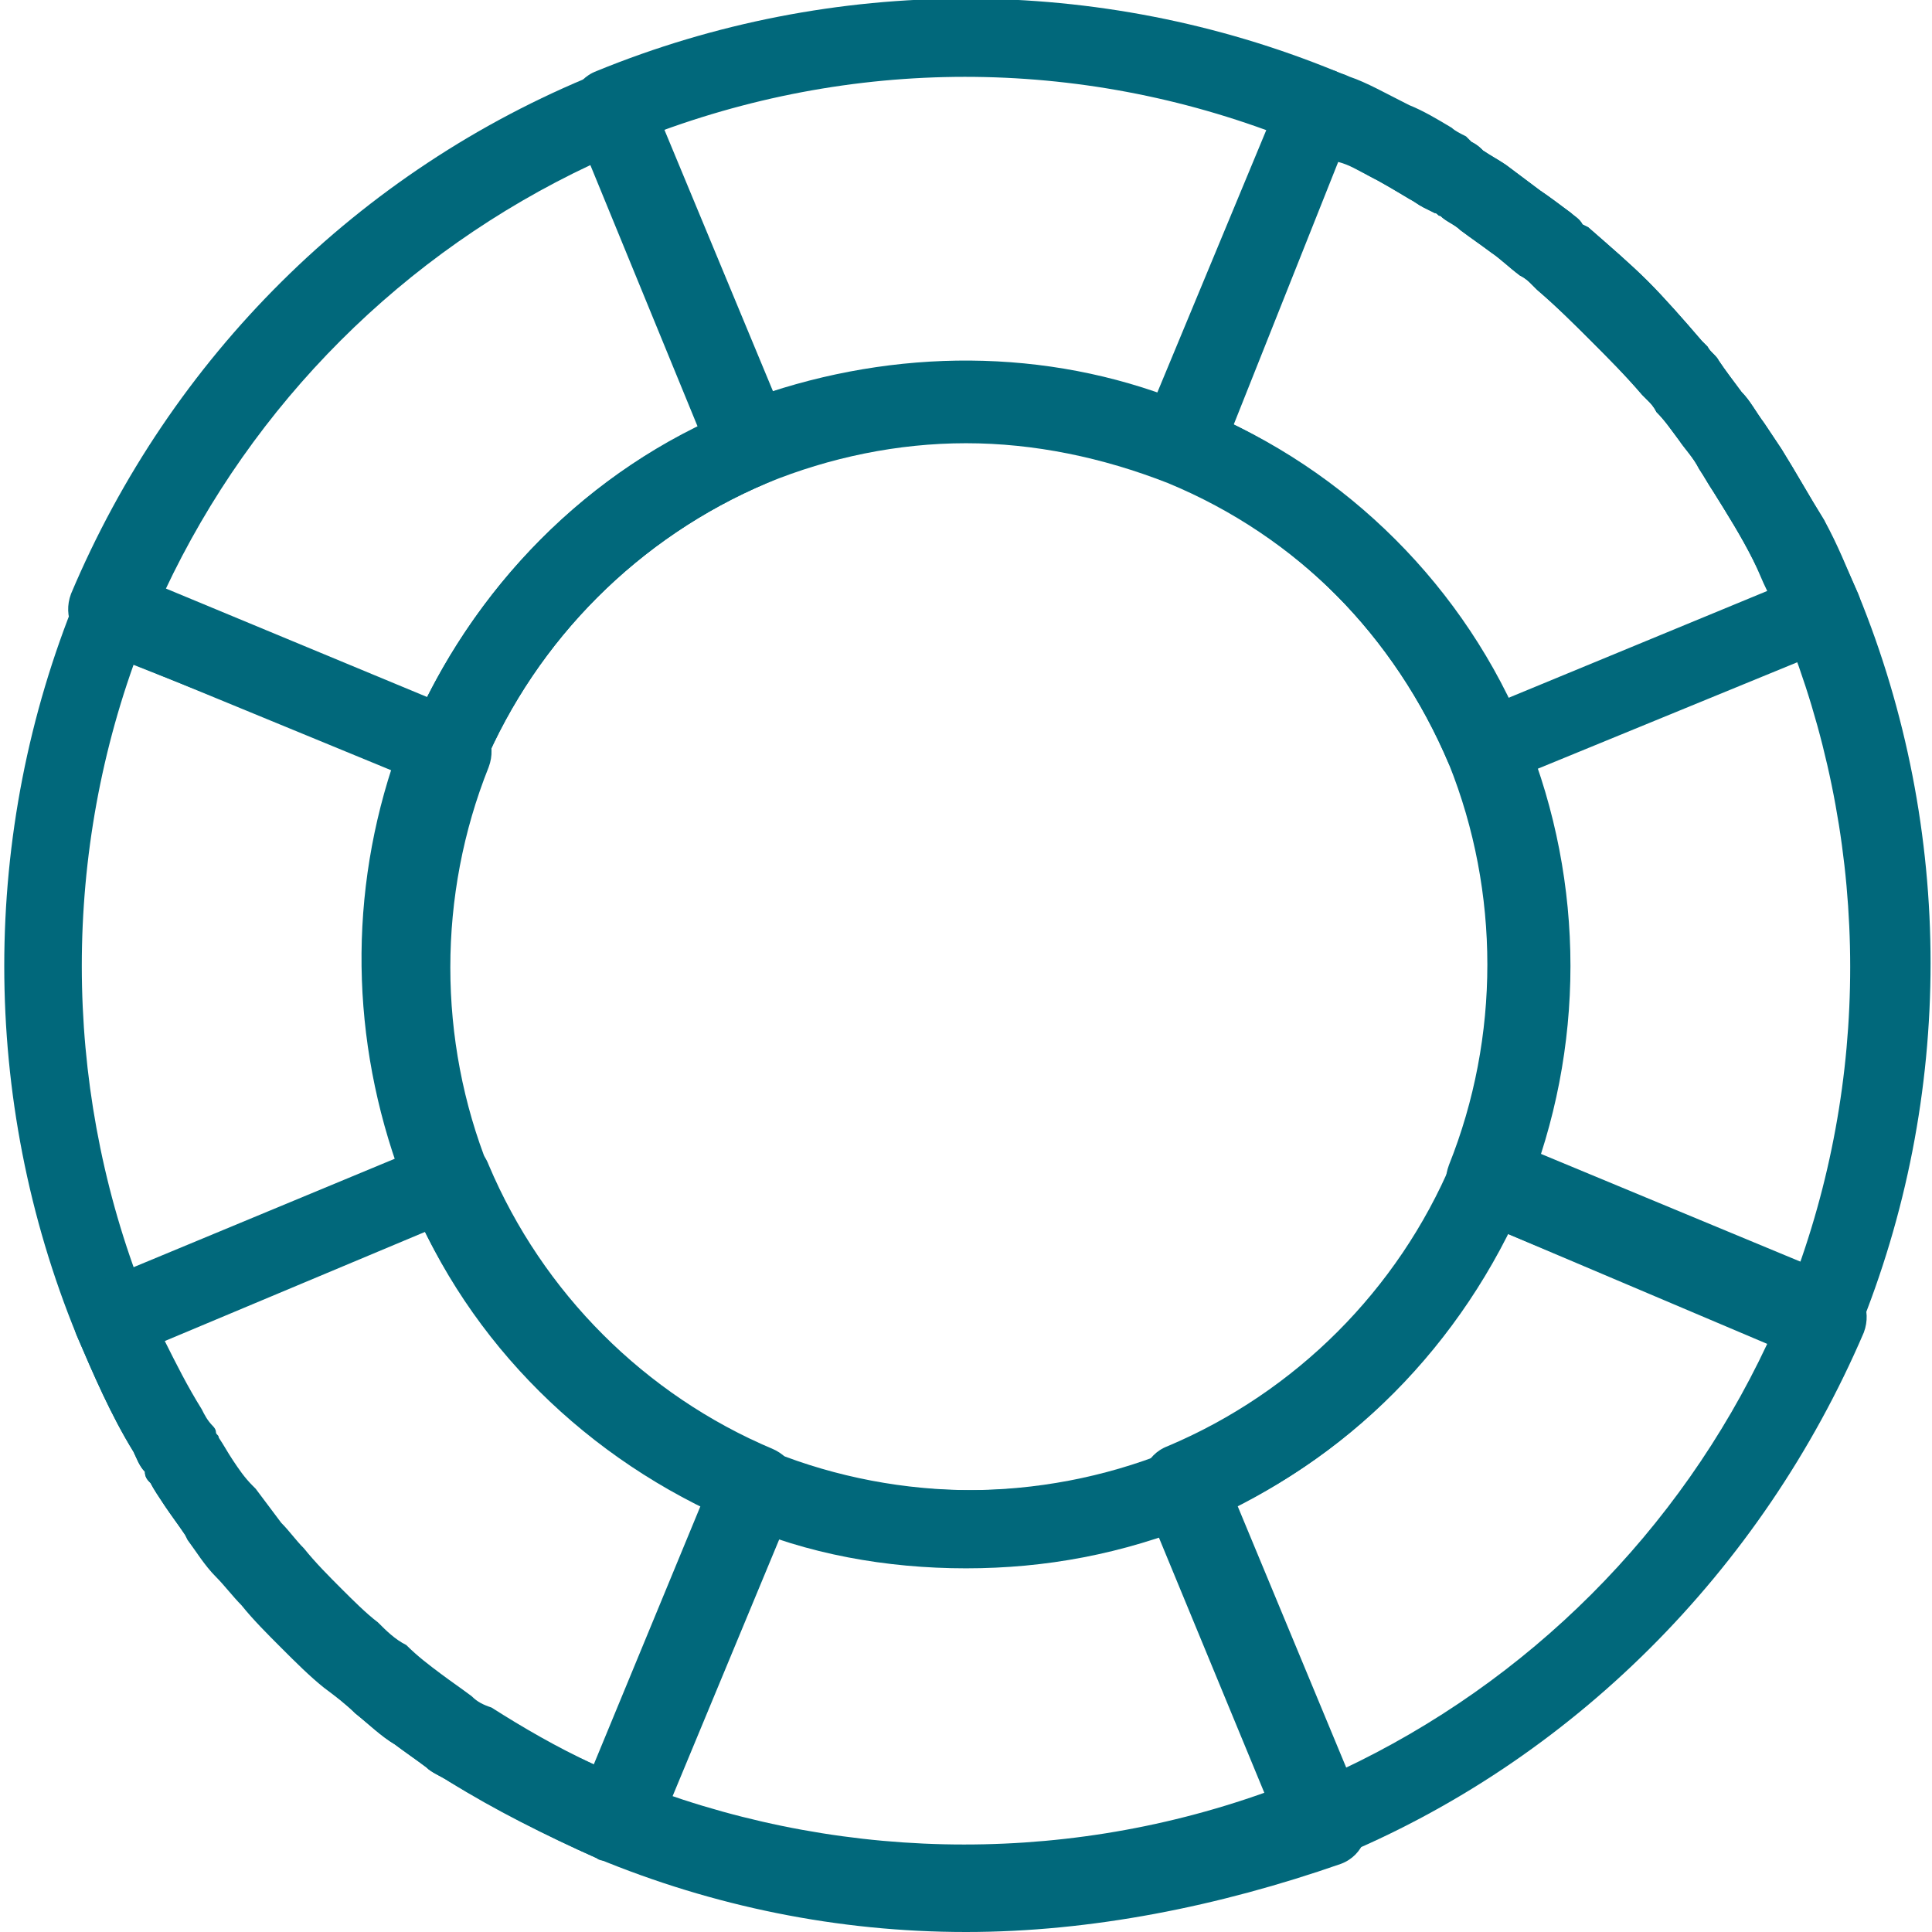 <?xml version="1.0" encoding="UTF-8"?>
<svg xmlns="http://www.w3.org/2000/svg" xmlns:xlink="http://www.w3.org/1999/xlink" version="1.1" id="Ebene_1" x="0px" y="0px" viewBox="0 0 68 68" style="enable-background:new 0 0 68 68;" xml:space="preserve">
<style type="text/css">
	.st0{clip-path:url(#SVGID_00000181769607319863140280000005228609764135392409_);}
	.st1{fill:#01687B;}
</style>
<g>
	<defs>
		<rect id="SVGID_1_" width="68" height="68"></rect>
	</defs>
	<clipPath id="SVGID_00000129917610917185162250000014698648968353758889_">
		<use xlink:href="#SVGID_1_" style="overflow:visible;"></use>
	</clipPath>
	<g id="Gruppe_64" style="clip-path:url(#SVGID_00000129917610917185162250000014698648968353758889_);">
		<path id="Pfad_43" class="st1" d="M34,55.2c-2.8,0-5.6-0.5-8.1-1.6c-5.2-2.2-9.4-6.3-11.5-11.5c-2.1-5.2-2.1-11,0-16.2    c2.2-5.2,6.3-9.4,11.5-11.5c5.2-2.1,11.1-2.1,16.3,0c5.2,2.1,9.4,6.3,11.5,11.5c2.1,5.2,2.1,11,0,16.2c-2.2,5.2-6.3,9.4-11.5,11.5    C39.5,54.7,36.8,55.2,34,55.2L34,55.2z M34,15.6c-2.4,0-4.8,0.5-7,1.4c-4.5,1.9-8.1,5.5-10,10c-1.8,4.5-1.8,9.6,0,14.1    c1.9,4.5,5.5,8.1,10,10c4.5,1.8,9.6,1.8,14.1,0c4.5-1.9,8.1-5.5,10-10c1.8-4.5,1.8-9.6,0-14.1c-1.9-4.5-5.4-8.1-10-10    C38.8,16.1,36.4,15.6,34,15.6L34,15.6z"></path>
		<path id="Pfad_44" class="st1" d="M34,68c-4.5,0-8.9-0.9-13-2.6c-1.8-0.8-3.6-1.7-5.2-2.7c-0.3-0.2-0.6-0.3-0.8-0.5    c-0.4-0.3-0.7-0.5-1.1-0.8c-0.5-0.3-0.9-0.7-1.4-1.1c-0.3-0.3-0.7-0.6-1.1-0.9c-0.5-0.4-1-0.9-1.5-1.4s-1-1-1.4-1.5    c-0.3-0.3-0.6-0.7-0.9-1c-0.4-0.4-0.7-0.9-1-1.3L6.5,54c-0.2-0.3-0.5-0.7-0.7-1c-0.2-0.3-0.4-0.6-0.5-0.8    c-0.1-0.1-0.2-0.2-0.2-0.4c-0.2-0.2-0.3-0.5-0.4-0.7c-0.8-1.3-1.4-2.7-2-4.1c-3.4-8.3-3.4-17.7,0-26c0.3-0.7,1.1-1.1,1.9-0.8    l11.8,4.9c0.7,0.3,1.1,1.1,0.8,1.9c-1.8,4.5-1.8,9.6,0,14.1c1.9,4.5,5.5,8.1,10,10c4.5,1.8,9.6,1.8,14.1,0c0.7-0.3,1.6,0,1.8,0.8    c0,0,0,0,0,0l4.9,11.8c0.3,0.7,0,1.6-0.8,1.9c0,0,0,0,0,0C42.9,67.1,38.4,68,34,68L34,68z M4.7,23.4c-2.6,7.3-2.4,15.4,0.5,22.5    c0.5,1.3,1.1,2.5,1.8,3.7c0.1,0.2,0.2,0.4,0.4,0.6c0,0,0.1,0.1,0.1,0.2c0,0.1,0.1,0.1,0.1,0.2c0.2,0.3,0.3,0.5,0.5,0.8    c0.2,0.3,0.4,0.6,0.7,0.9l0.1,0.1c0.3,0.4,0.6,0.8,0.9,1.2c0.3,0.3,0.5,0.6,0.8,0.9c0.4,0.5,0.9,1,1.3,1.4s0.9,0.9,1.3,1.2    c0.3,0.3,0.6,0.6,1,0.8c0.4,0.4,0.8,0.7,1.2,1c0.4,0.3,0.7,0.5,1.1,0.8c0.2,0.2,0.4,0.3,0.7,0.4c1.5,1,3.2,1.8,4.8,2.5    c7.2,2.9,15.2,3.1,22.5,0.5l-3.8-9.2c-4.9,1.6-10.2,1.4-14.9-0.5c-5.2-2.2-9.4-6.3-11.5-11.5c-1.9-4.8-2.1-10-0.5-14.9L4.7,23.4z"></path>
		<path id="Pfad_45" class="st1" d="M15.7,27.8c-0.2,0-0.4,0-0.5-0.1L3.3,22.8c-0.7-0.3-1.1-1.1-0.8-1.9c0,0,0,0,0,0    C6,12.6,12.6,6,21,2.6c0.7-0.3,1.6,0,1.9,0.8c0,0,0,0,0,0l4.9,11.8c0.3,0.7,0,1.5-0.8,1.8c0,0,0,0,0,0c-4.5,1.9-8.1,5.5-10,10    c-0.1,0.3-0.4,0.6-0.8,0.8C16,27.8,15.8,27.8,15.7,27.8L15.7,27.8z M5.8,20.8l9.2,3.8c2.1-4.2,5.5-7.6,9.6-9.6l-3.8-9.2    C14.2,8.9,8.9,14.2,5.8,20.8"></path>
		<path id="Pfad_46" class="st1" d="M64.1,47.9c-0.2,0-0.4,0-0.5-0.1l-11.8-4.9C51,42.6,50.7,41.8,51,41c0,0,0,0,0,0    c1.8-4.5,1.8-9.6,0-14.1c-1.9-4.5-5.4-8.1-10-10c-4.5-1.9-9.6-1.9-14.1,0c-0.7,0.3-1.6,0-1.9-0.8L20.2,4.4c-0.3-0.7,0-1.6,0.8-1.9    c0,0,0,0,0,0c8.3-3.4,17.7-3.4,26,0c0.2,0.1,0.3,0.1,0.5,0.2c0.6,0.2,1.3,0.6,2.1,1c0.5,0.2,1,0.5,1.5,0.8    c0.1,0.1,0.3,0.2,0.5,0.3L51.8,5c0.2,0.1,0.3,0.2,0.4,0.3c0.3,0.2,0.5,0.3,0.8,0.5c0.4,0.3,0.8,0.6,1.2,0.9    c0.3,0.2,0.7,0.5,1.1,0.8c0.1,0.1,0.3,0.2,0.4,0.4L55.9,8c0.8,0.7,1.5,1.3,2.1,1.9c0.6,0.6,1.3,1.4,1.9,2.1l0.2,0.2    c0.1,0.2,0.3,0.3,0.4,0.5c0.2,0.3,0.5,0.7,0.8,1.1c0.3,0.3,0.5,0.7,0.8,1.1c0.2,0.3,0.4,0.6,0.6,0.9c0.5,0.8,1,1.7,1.5,2.5    c0.5,0.9,0.8,1.7,1.2,2.6c3.4,8.3,3.4,17.7,0,26C65.2,47.5,64.7,47.9,64.1,47.9L64.1,47.9z M54.1,40.8l9.2,3.8    c2.6-7.3,2.4-15.3-0.5-22.5c-0.3-0.8-0.7-1.6-1.1-2.4c-0.4-0.8-0.9-1.6-1.4-2.4c-0.2-0.3-0.3-0.5-0.5-0.8c-0.2-0.4-0.5-0.7-0.7-1    c-0.3-0.4-0.5-0.7-0.8-1c-0.1-0.2-0.2-0.3-0.3-0.4l-0.2-0.2c-0.6-0.7-1.2-1.3-1.8-1.9s-1.2-1.2-1.9-1.8L53.9,10    c-0.1-0.1-0.2-0.2-0.4-0.3c-0.4-0.3-0.7-0.6-1-0.8c-0.4-0.3-0.7-0.5-1.1-0.8c-0.2-0.2-0.5-0.3-0.7-0.5c-0.1,0-0.1-0.1-0.2-0.1    l-0.2-0.1l-0.2-0.1c-0.2-0.1-0.3-0.2-0.5-0.3c-0.5-0.3-1-0.6-1.4-0.8c-0.7-0.4-1.3-0.7-1.9-0.9c-0.2-0.1-0.3-0.1-0.4-0.2    c-7.2-3-15.2-3.2-22.6-0.5l3.8,9.2c4.9-1.6,10.2-1.5,14.9,0.5c5.2,2.1,9.4,6.3,11.5,11.5C55.6,30.6,55.7,35.9,54.1,40.8L54.1,40.8    z"></path>
		<path id="Pfad_47" class="st1" d="M46.5,65.5c-0.6,0-1.1-0.3-1.3-0.9l-4.9-11.8c-0.3-0.7,0-1.6,0.8-1.9c0,0,0,0,0,0    c4.5-1.9,8.1-5.5,10-10c0.3-0.7,1.1-1.1,1.9-0.8c0,0,0,0,0,0l11.8,4.9c0.7,0.3,1.1,1.1,0.8,1.9C62,55.3,55.3,62,47,65.4    C46.8,65.5,46.6,65.5,46.5,65.5z M43.4,53.1l3.8,9.2c6.6-3.1,11.9-8.4,15-15L53,43.4C51,47.6,47.6,51,43.4,53.1z"></path>
		<path id="Pfad_48" class="st1" d="M52.3,27.8c-0.2,0-0.4,0-0.5-0.1c-0.3-0.1-0.6-0.4-0.8-0.8c-1.9-4.5-5.4-8.1-10-10    c-0.7-0.3-1.1-1.1-0.8-1.8c0,0,0,0,0,0l4.9-11.8c0.1-0.2,0.2-0.4,0.3-0.5c0.4-0.4,1-0.5,1.6-0.3c0.2,0.1,0.3,0.1,0.4,0.2    c0.6,0.3,1.3,0.6,2,1c0.5,0.2,1,0.5,1.5,0.8c0.1,0.1,0.3,0.2,0.5,0.3L51.8,5c0.2,0.1,0.3,0.2,0.4,0.3c0.3,0.2,0.5,0.3,0.8,0.5    c0.4,0.3,0.8,0.6,1.2,0.9c0.3,0.2,0.7,0.5,1.1,0.8c0.1,0.1,0.3,0.2,0.4,0.4L55.9,8c0.8,0.7,1.5,1.3,2.1,1.9    c0.6,0.6,1.3,1.4,1.9,2.1l0.2,0.2c0.1,0.2,0.3,0.3,0.4,0.5c0.2,0.3,0.5,0.7,0.8,1.1c0.3,0.3,0.5,0.7,0.8,1.1    c0.2,0.3,0.4,0.6,0.6,0.9c0.5,0.8,1,1.7,1.5,2.5c0.4,0.8,0.8,1.7,1.2,2.6c0.3,0.7,0,1.6-0.8,1.9c0,0-0.1,0-0.1,0l-11.7,4.8    C52.7,27.8,52.5,27.8,52.3,27.8L52.3,27.8z M43.4,15c4.2,2.1,7.6,5.4,9.6,9.6l9.2-3.8c-0.2-0.4-0.3-0.7-0.5-1.1    c-0.4-0.8-0.9-1.6-1.4-2.4c-0.2-0.3-0.3-0.5-0.5-0.8c-0.2-0.4-0.5-0.7-0.7-1c-0.3-0.4-0.5-0.7-0.8-1c-0.1-0.2-0.2-0.3-0.3-0.4    l-0.2-0.2c-0.6-0.7-1.2-1.3-1.8-1.9s-1.2-1.2-1.9-1.8L53.9,10c-0.1-0.1-0.2-0.2-0.4-0.3c-0.4-0.3-0.7-0.6-1-0.8    c-0.4-0.3-0.7-0.5-1.1-0.8c-0.2-0.2-0.5-0.3-0.7-0.5c-0.1,0-0.1-0.1-0.2-0.1l-0.2-0.1l-0.2-0.1c-0.2-0.1-0.3-0.2-0.5-0.3    c-0.5-0.3-1-0.6-1.4-0.8c-0.4-0.2-0.7-0.4-1.1-0.5L43.4,15z"></path>
		<path id="Pfad_49" class="st1" d="M21.5,65.5c-0.2,0-0.4,0-0.5-0.1c-1.8-0.8-3.5-1.7-5.2-2.7c-0.3-0.2-0.6-0.3-0.8-0.5    c-0.4-0.3-0.7-0.5-1.1-0.8c-0.5-0.3-0.9-0.7-1.4-1.1c-0.3-0.3-0.7-0.6-1-0.9c-0.5-0.4-1-0.9-1.5-1.4s-1-1-1.4-1.5    c-0.3-0.3-0.6-0.7-0.9-1c-0.4-0.4-0.7-0.9-1-1.3L6.5,54c-0.2-0.3-0.5-0.7-0.7-1c-0.2-0.3-0.4-0.6-0.5-0.8    c-0.1-0.1-0.2-0.2-0.2-0.4c-0.2-0.2-0.3-0.5-0.4-0.7c-0.8-1.3-1.4-2.7-2-4.1c-0.3-0.7,0-1.6,0.8-1.9l11.8-4.9    c0.7-0.3,1.6,0,1.9,0.8c0,0,0,0,0,0c1.9,4.5,5.5,8.1,10,10c0.7,0.3,1.1,1.1,0.8,1.8c0,0,0,0,0,0l-4.9,11.8    C22.6,65.2,22.1,65.5,21.5,65.5L21.5,65.5z M5.8,47.2c0.4,0.8,0.8,1.6,1.3,2.4c0.1,0.2,0.2,0.4,0.4,0.6c0,0,0.1,0.1,0.1,0.2    c0,0.1,0.1,0.1,0.1,0.2c0.2,0.3,0.3,0.5,0.5,0.8c0.2,0.3,0.4,0.6,0.7,0.9l0.1,0.1c0.3,0.4,0.6,0.8,0.9,1.2    c0.3,0.3,0.5,0.6,0.8,0.9c0.4,0.5,0.9,1,1.3,1.4s0.9,0.9,1.3,1.2c0.3,0.3,0.6,0.6,1,0.8c0.4,0.4,0.8,0.7,1.2,1    c0.4,0.3,0.7,0.5,1.1,0.8c0.2,0.2,0.4,0.3,0.7,0.4c1.1,0.7,2.3,1.4,3.6,2l3.8-9.2c-4.2-2.1-7.6-5.5-9.6-9.6L5.8,47.2z"></path>
	</g>
</g>
</svg>
